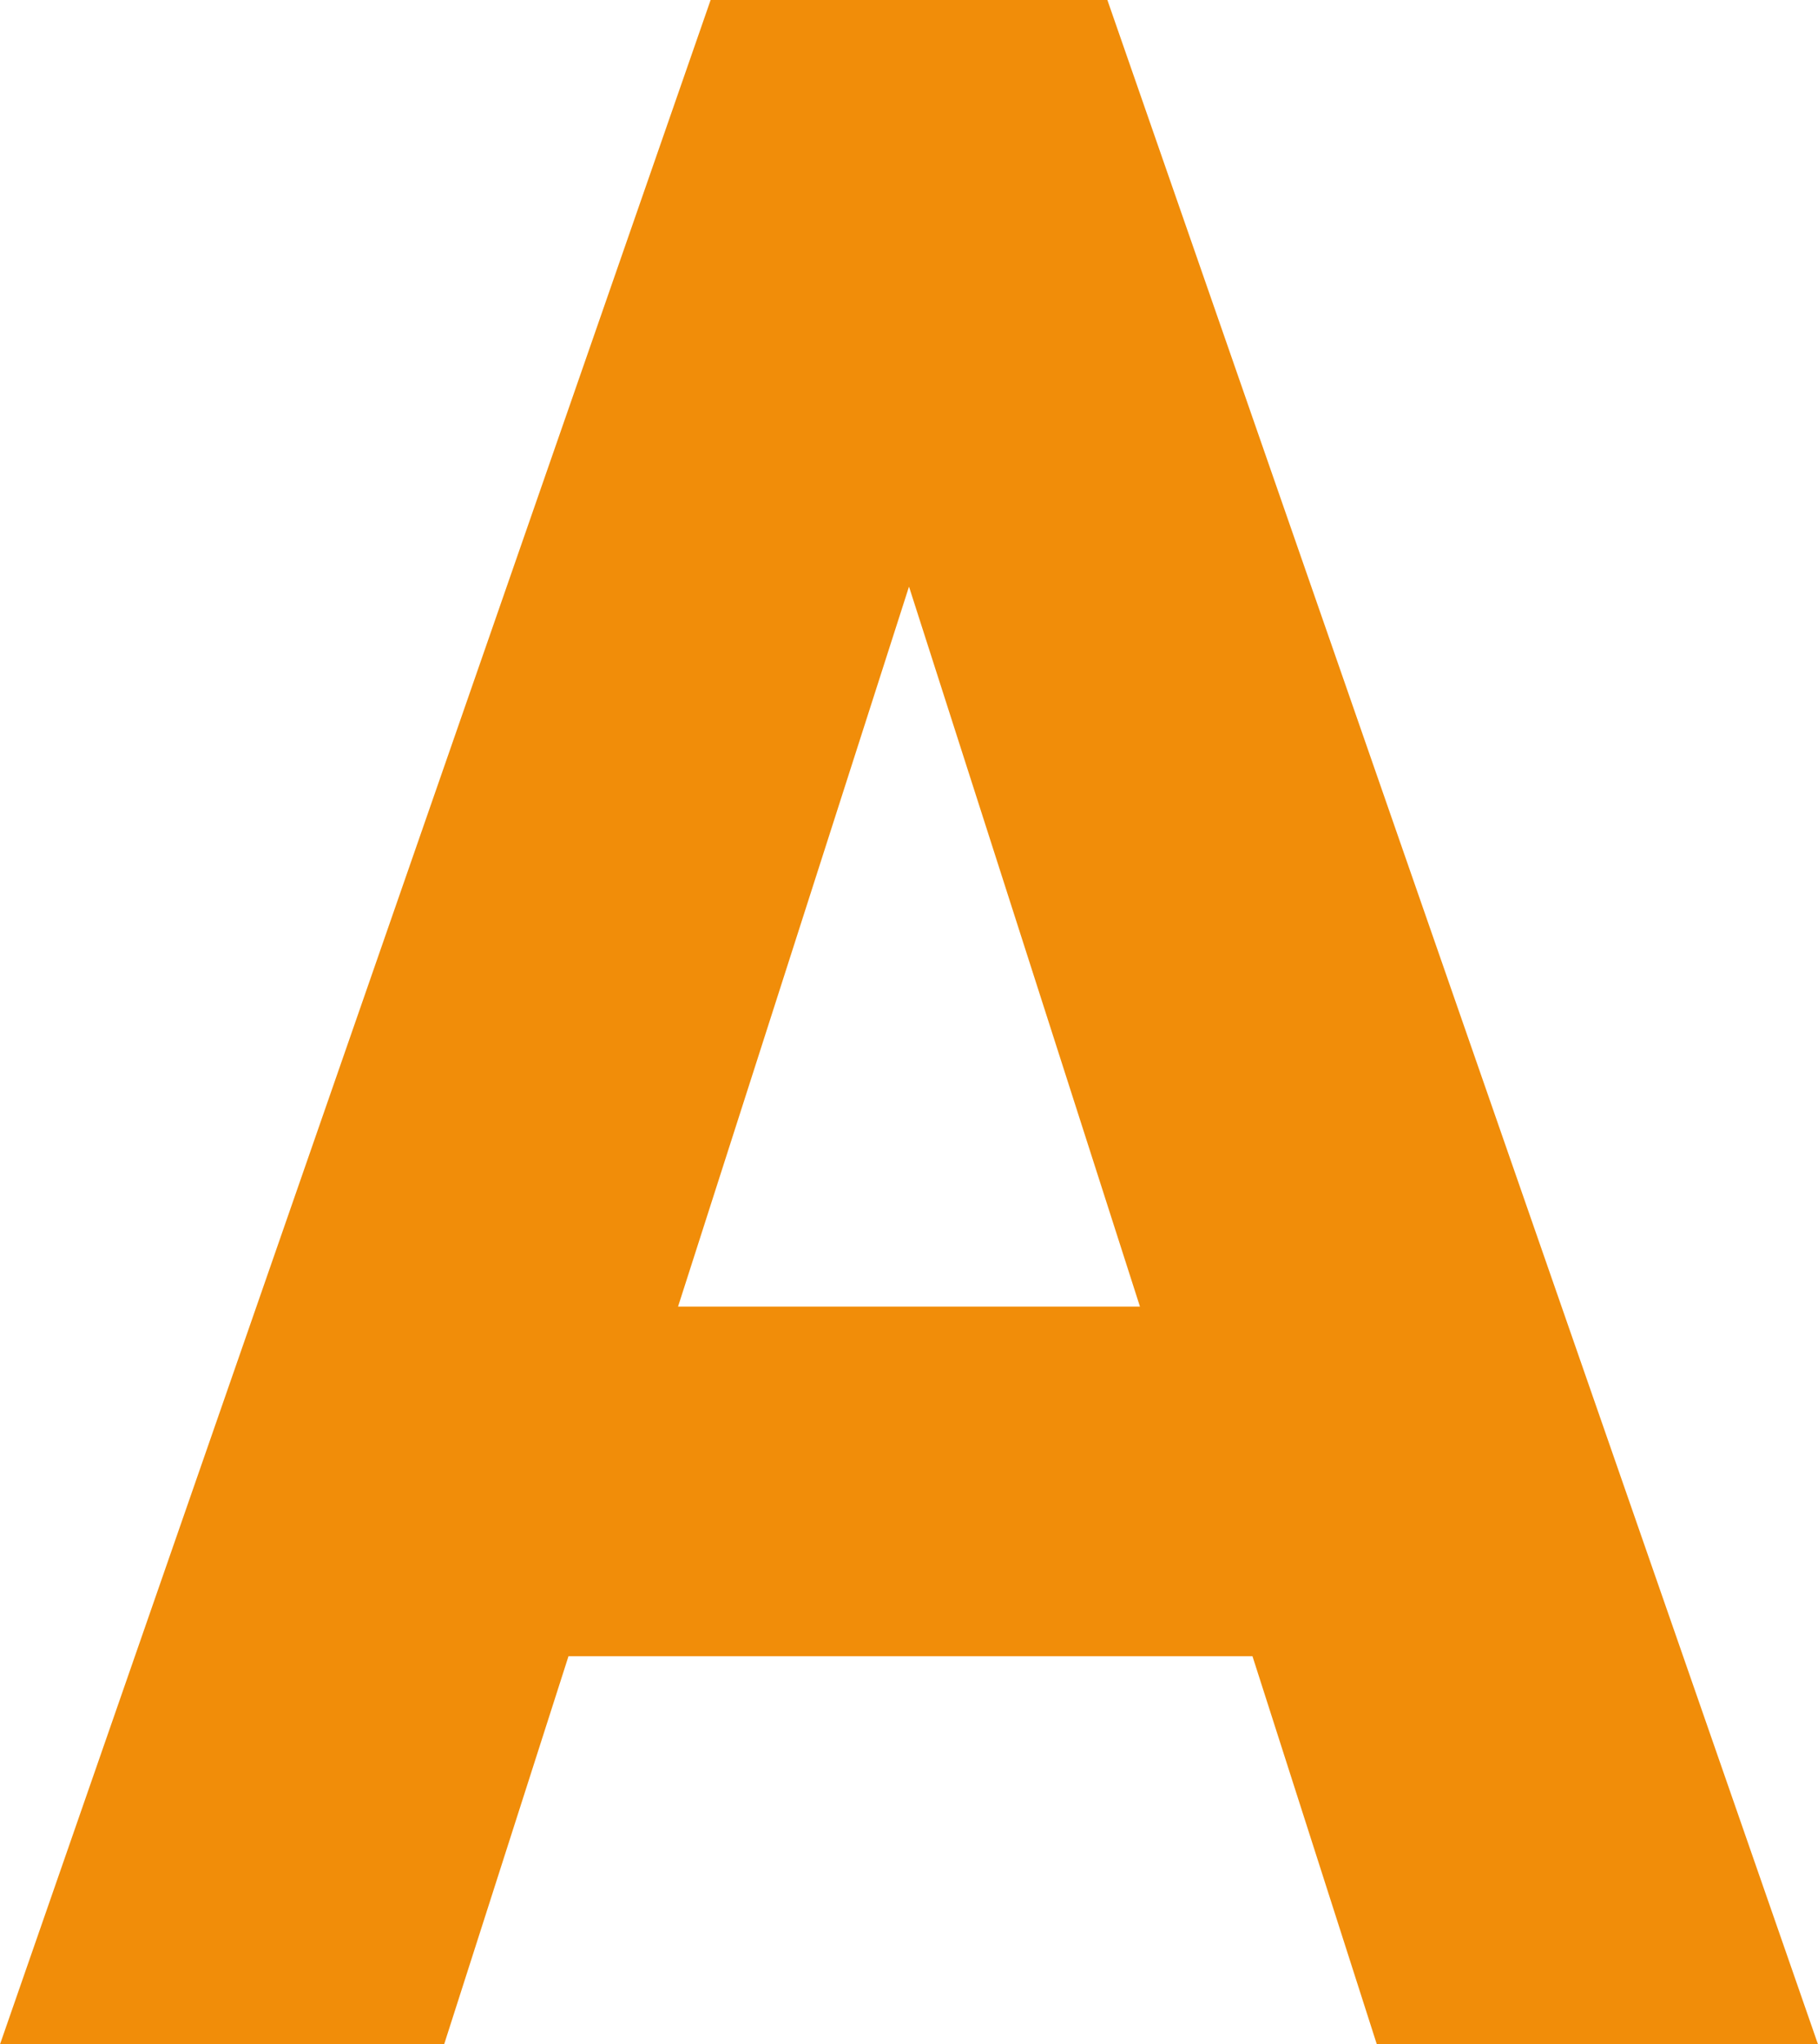 <svg xmlns="http://www.w3.org/2000/svg" width="18.42" height="20.7" viewBox="0 0 18.42 20.7"><path d="M-13.83,0l1.26-3.93h6.93L-4.38,0H.09l-7.2-20.7h-4.02L-18.33,0Zm4.71-14.76,2.34,7.29h-4.68Z" transform="translate(18.33 20.7)" fill="#f18d09"/></svg>